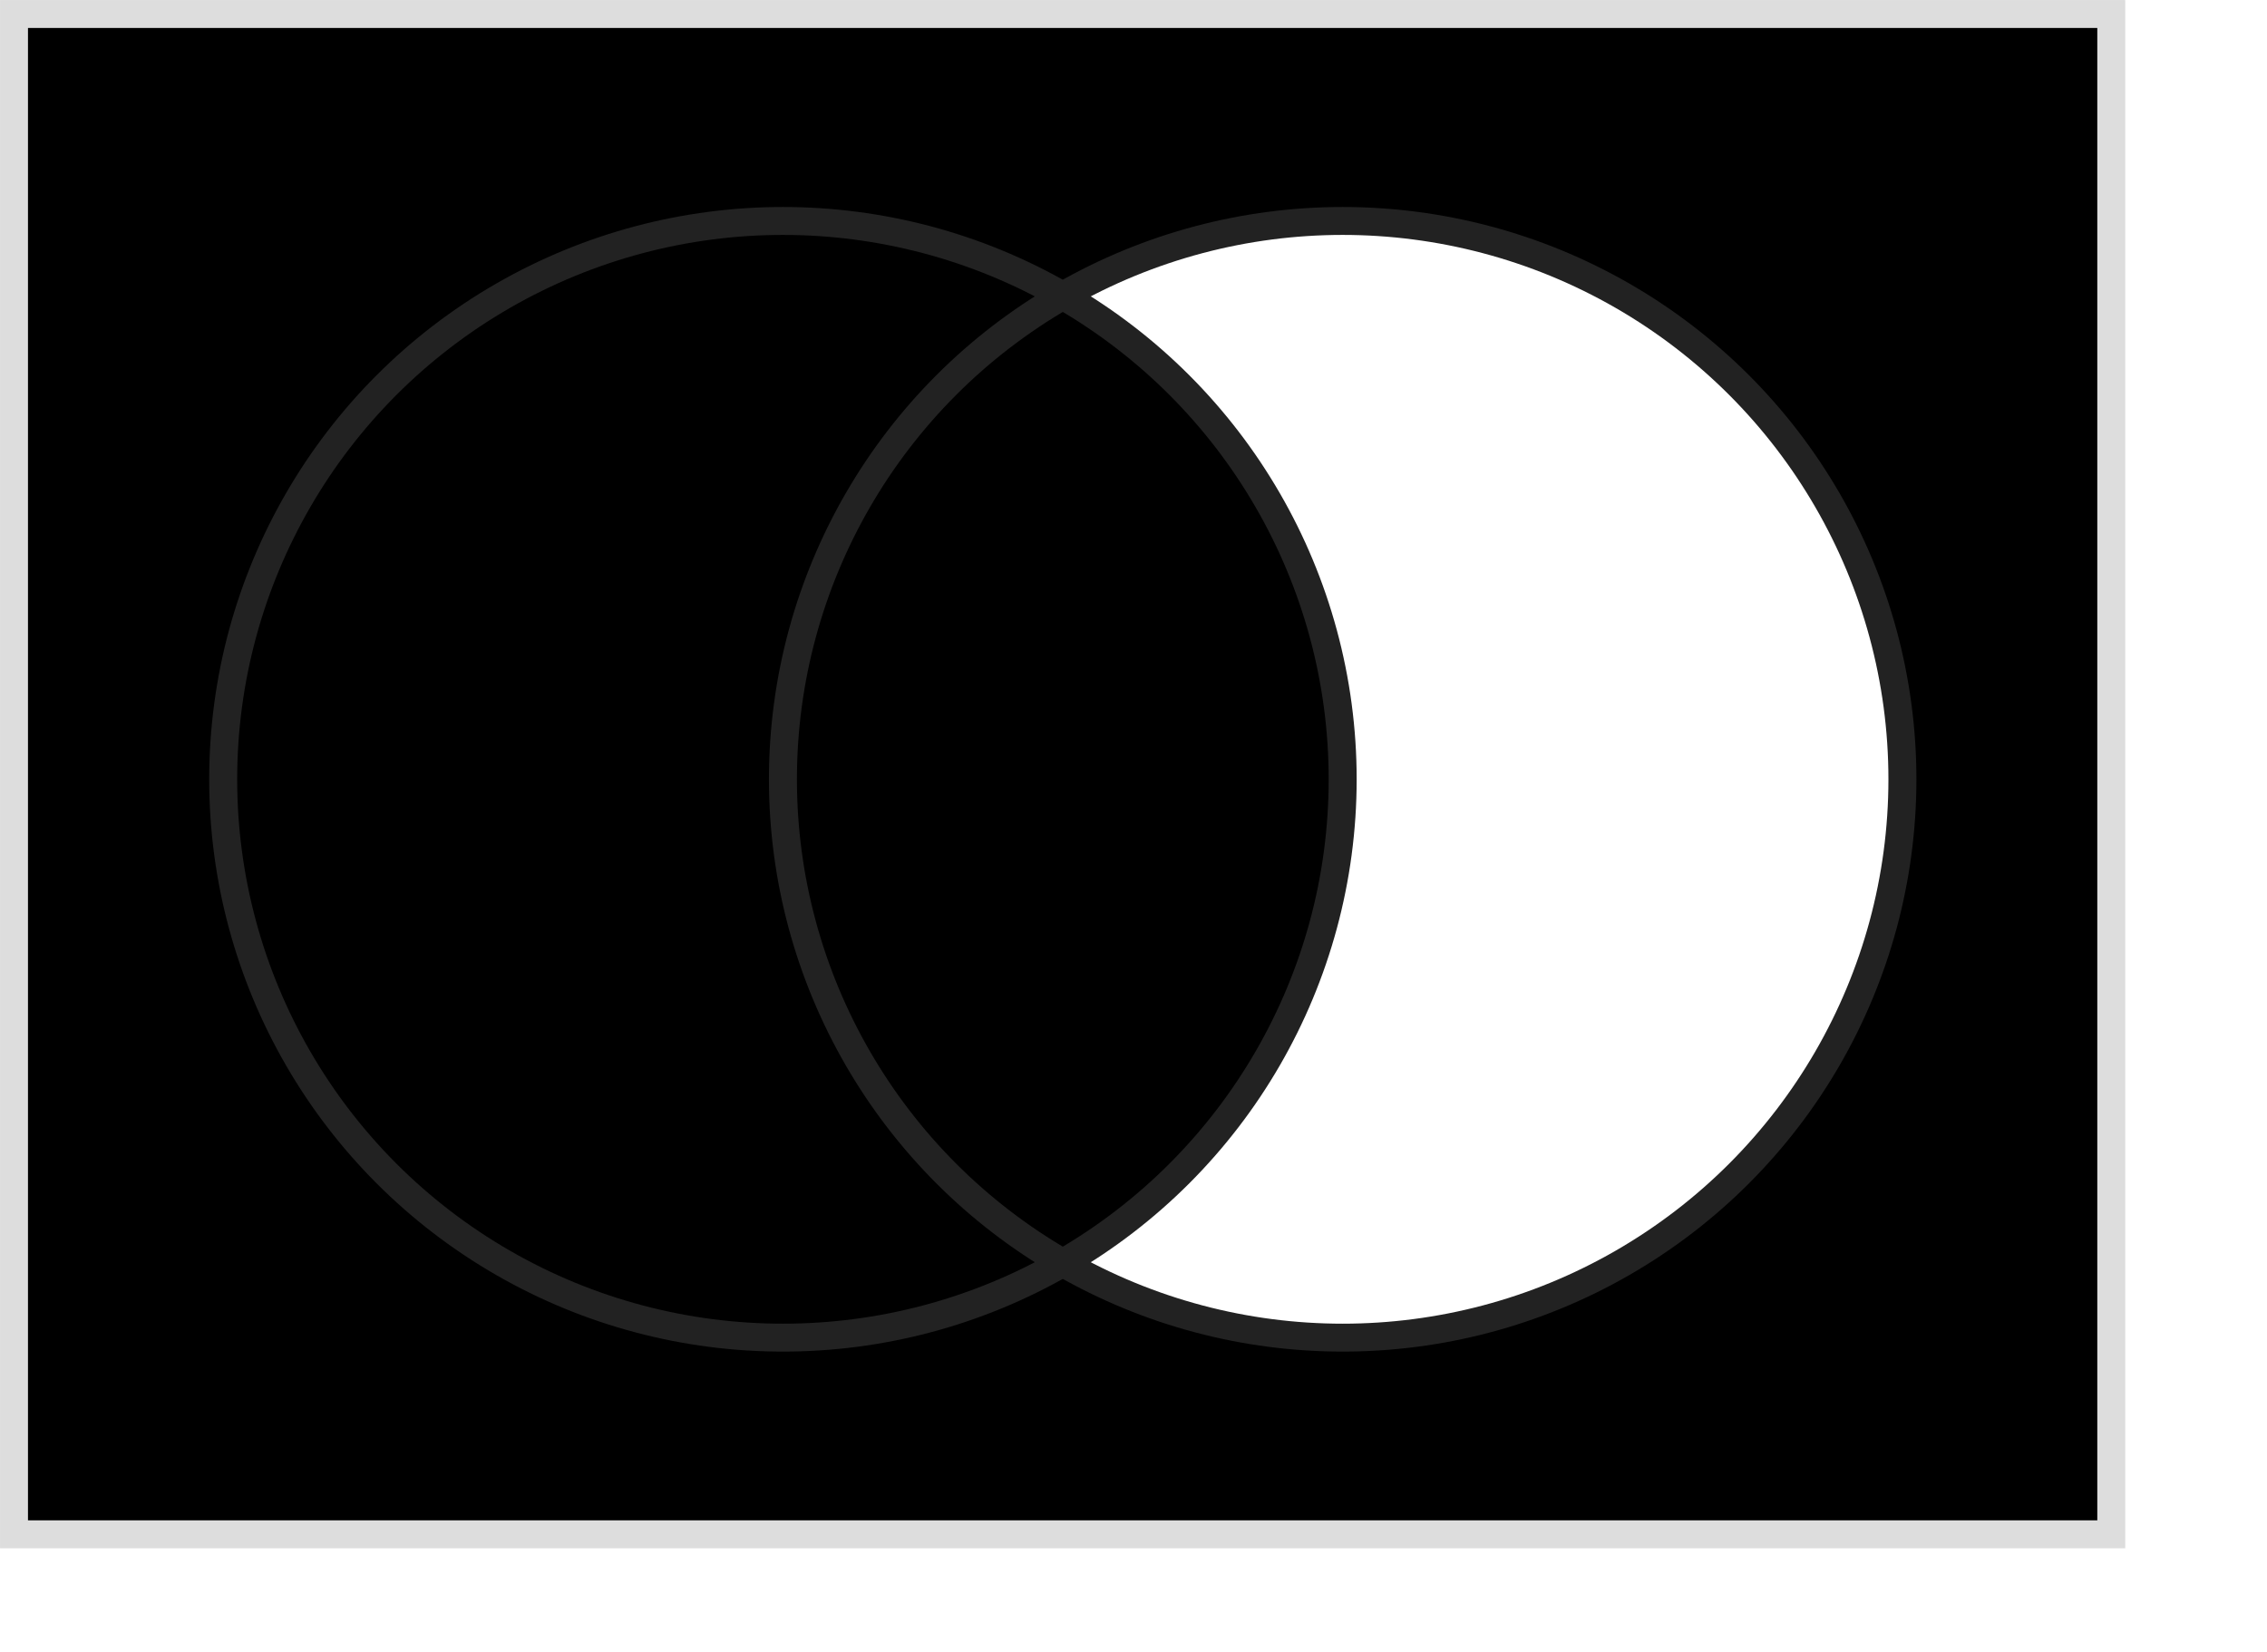 <?xml version="1.0" encoding="UTF-8" standalone="no"?>
<!-- Created with Inkscape (http://www.inkscape.org/) -->
<svg
   xmlns:dc="http://purl.org/dc/elements/1.1/"
   xmlns:cc="http://creativecommons.org/ns#"
   xmlns:rdf="http://www.w3.org/1999/02/22-rdf-syntax-ns#"
   xmlns:svg="http://www.w3.org/2000/svg"
   xmlns="http://www.w3.org/2000/svg"
   xmlns:sodipodi="http://sodipodi.sourceforge.net/DTD/sodipodi-0.dtd"
   xmlns:inkscape="http://www.inkscape.org/namespaces/inkscape"
   width="307.28pt"
   height="223.89pt"
   id="svg8621"
   sodipodi:version="0.32"
   inkscape:version="0.46"
   sodipodi:docbase="C:\Programme\Inkscape"
   sodipodi:docname="Relation0010.svg"
   inkscape:output_extension="org.inkscape.output.svg.inkscape">
  <defs
     id="defs3">
    <inkscape:perspective
       sodipodi:type="inkscape:persp3d"
       inkscape:vp_x="0 : 139.93124 : 1"
       inkscape:vp_y="0 : 1000 : 0"
       inkscape:vp_z="384.10001 : 139.93124 : 1"
       inkscape:persp3d-origin="192.05 : 93.287496 : 1"
       id="perspective2392" />
  </defs>
  <sodipodi:namedview
     inkscape:document-units="mm"
     id="base"
     pagecolor="#ffffff"
     bordercolor="#666666"
     borderopacity="1.0"
     inkscape:pageopacity="0.0"
     inkscape:pageshadow="2"
     inkscape:zoom="1.3374553"
     inkscape:cx="99.745707"
     inkscape:cy="151.75781"
     inkscape:current-layer="layer3"
     inkscape:window-width="1016"
     inkscape:window-height="775"
     inkscape:window-x="0"
     inkscape:window-y="35"
     showborder="true"
     showgrid="false"
     borderlayer="true" />
  <g
     inkscape:groupmode="layer"
     id="layer3"
     inkscape:label="black areas"
     style="display:inline">
    <path
       style="fill:#000000;fill-opacity:1;stroke:none;stroke-width:6;stroke-miterlimit:4;stroke-dasharray:none;stroke-opacity:1"
       d="M 141.406,39.906 C 85.595,39.906 40.312,85.122 40.312,140.812 C 40.312,196.503 85.595,241.688 141.406,241.688 C 159.809,241.688 177.068,236.771 191.938,228.188 C 160.668,210.163 141.406,176.847 141.406,140.812 C 141.406,104.769 160.686,71.459 191.969,53.438 C 177.091,44.841 159.824,39.906 141.406,39.906 z M 197.938,57.156 C 198.784,57.725 199.612,58.314 200.438,58.906 C 199.611,58.312 198.782,57.726 197.938,57.156 z M 227.875,88.5 C 228.817,90.05 229.705,91.62 230.562,93.219 C 229.704,91.623 228.815,90.043 227.875,88.5 z M 230.562,93.219 C 231.077,94.179 231.579,95.149 232.062,96.125 C 231.581,95.154 231.075,94.171 230.562,93.219 z M 232.062,96.125 C 232.546,97.101 233.017,98.07 233.469,99.062 C 233.016,98.072 232.546,97.098 232.062,96.125 z M 235,102.625 C 235.313,103.389 235.643,104.165 235.938,104.938 C 235.64,104.157 235.317,103.396 235,102.625 z M 236.375,106.125 C 236.944,107.676 237.475,109.232 237.969,110.812 C 237.476,109.233 236.942,107.67 236.375,106.125 z M 238.188,111.594 C 238.478,112.551 238.769,113.533 239.031,114.5 C 238.767,113.524 238.48,112.558 238.188,111.594 z M 239.031,114.5 C 239.318,115.559 239.591,116.617 239.844,117.688 C 239.593,116.62 239.316,115.554 239.031,114.5 z M 239.844,117.688 C 240.257,119.437 240.618,121.192 240.938,122.969 C 240.62,121.196 240.253,119.427 239.844,117.688 z M 241.188,124.406 C 241.517,126.402 241.791,128.413 242,130.438 C 241.792,128.409 241.514,126.397 241.188,124.406 z M 242.344,134.781 C 242.397,135.667 242.439,136.547 242.469,137.438 C 242.439,136.55 242.396,135.663 242.344,134.781 z M 242.469,137.438 C 242.506,138.558 242.531,139.686 242.531,140.812 C 242.531,139.68 242.506,138.561 242.469,137.438 z M 242.531,140.812 C 242.531,141.939 242.506,143.067 242.469,144.188 C 242.506,143.064 242.531,141.945 242.531,140.812 z M 242.469,144.188 C 242.439,145.078 242.397,145.958 242.344,146.844 C 242.396,145.962 242.439,145.075 242.469,144.188 z M 242,151.156 C 241.792,153.17 241.514,155.17 241.188,157.156 C 241.513,155.169 241.793,153.181 242,151.156 z M 240.531,160.719 C 240.313,161.799 240.096,162.867 239.844,163.938 C 240.094,162.876 240.315,161.793 240.531,160.719 z M 239.844,163.938 C 239.591,165.008 239.318,166.066 239.031,167.125 C 239.319,166.063 239.591,165.013 239.844,163.938 z M 239.031,167.125 C 238.744,168.184 238.446,169.234 238.125,170.281 C 238.443,169.243 238.747,168.177 239.031,167.125 z M 237.969,170.812 C 237.4,172.633 236.763,174.438 236.094,176.219 C 236.764,174.436 237.398,172.641 237.969,170.812 z M 234.562,180.062 C 233.786,181.895 232.945,183.718 232.062,185.5 C 232.95,183.713 233.78,181.907 234.562,180.062 z M 232.062,185.5 C 231.579,186.476 231.077,187.446 230.562,188.406 C 231.078,187.448 231.577,186.477 232.062,185.5 z M 202.625,221.094 C 202.052,221.528 201.458,221.952 200.875,222.375 C 201.462,221.948 202.048,221.533 202.625,221.094 z M 194.875,226.438 C 194.134,226.898 193.381,227.37 192.625,227.812 C 193.381,227.369 194.132,226.9 194.875,226.438 z"
       id="circle3178" />
    <path
       d="M 191.971,53.436 C 223.254,71.458 242.525,104.764 242.525,140.808 C 242.525,176.852 223.254,210.157 191.971,228.179 C 160.689,210.157 141.418,176.852 141.418,140.808 C 141.418,104.764 160.689,71.458 191.971,53.436"
       id="path1320"
       style="fill:#000000;fill-opacity:1;stroke:none;stroke-width:5.05;stroke-miterlimit:4;stroke-dasharray:none;stroke-opacity:1" />
    <path
       style="fill:#000000;fill-opacity:1;stroke:none;stroke-width:5.05;stroke-miterlimit:4;stroke-dasharray:none;stroke-opacity:1;display:inline"
       d="M 2.531,2.531 L 2.531,277.312 L 381.562,277.312 L 381.562,2.531 L 2.531,2.531 z M 141.406,39.906 C 159.824,39.906 177.091,44.841 191.969,53.438 C 206.847,44.84 224.113,39.906 242.531,39.906 C 298.343,39.906 343.625,85.122 343.625,140.812 C 343.625,196.503 298.343,241.688 242.531,241.688 C 224.112,241.688 206.847,236.754 191.969,228.156 C 177.091,236.753 159.824,241.688 141.406,241.688 C 85.595,241.688 40.312,196.503 40.312,140.812 C 40.312,85.122 85.595,39.906 141.406,39.906 z"
       id="rect1310" />
  </g>
  <g
     inkscape:groupmode="layer"
     id="layer2"
     inkscape:label="lines"
     sodipodi:insensitive="true"
     style="display:inline">
    <rect
       style="opacity:1;fill:none;fill-opacity:1;stroke:#dddddd;stroke-width:5.049;stroke-miterlimit:4;stroke-dasharray:none;stroke-opacity:1"
       id="rect2395"
       height="274.793"
       width="379.03"
       y="2.529"
       x="2.532" />
    <circle
       transform="matrix(0.843,0,0,0.841,-10.244,-10.524)"
       style="opacity:1;fill:none;fill-opacity:1;stroke:#222222;stroke-width:6;stroke-miterlimit:4;stroke-dasharray:none;stroke-opacity:1"
       id="circle2397"
       r="120"
       cy="180"
       cx="180"
       sodipodi:cx="180"
       sodipodi:cy="180"
       sodipodi:rx="120"
       sodipodi:ry="120" />
    <circle
       transform="matrix(0.843,0,0,0.841,-10.244,-10.524)"
       style="opacity:1;fill:none;fill-opacity:1;stroke:#222222;stroke-width:6;stroke-miterlimit:4;stroke-dasharray:none;stroke-opacity:1"
       id="circle2399"
       r="120"
       cy="180"
       cx="300"
       sodipodi:cx="300"
       sodipodi:cy="180"
       sodipodi:rx="120"
       sodipodi:ry="120" />
  </g>
</svg>
